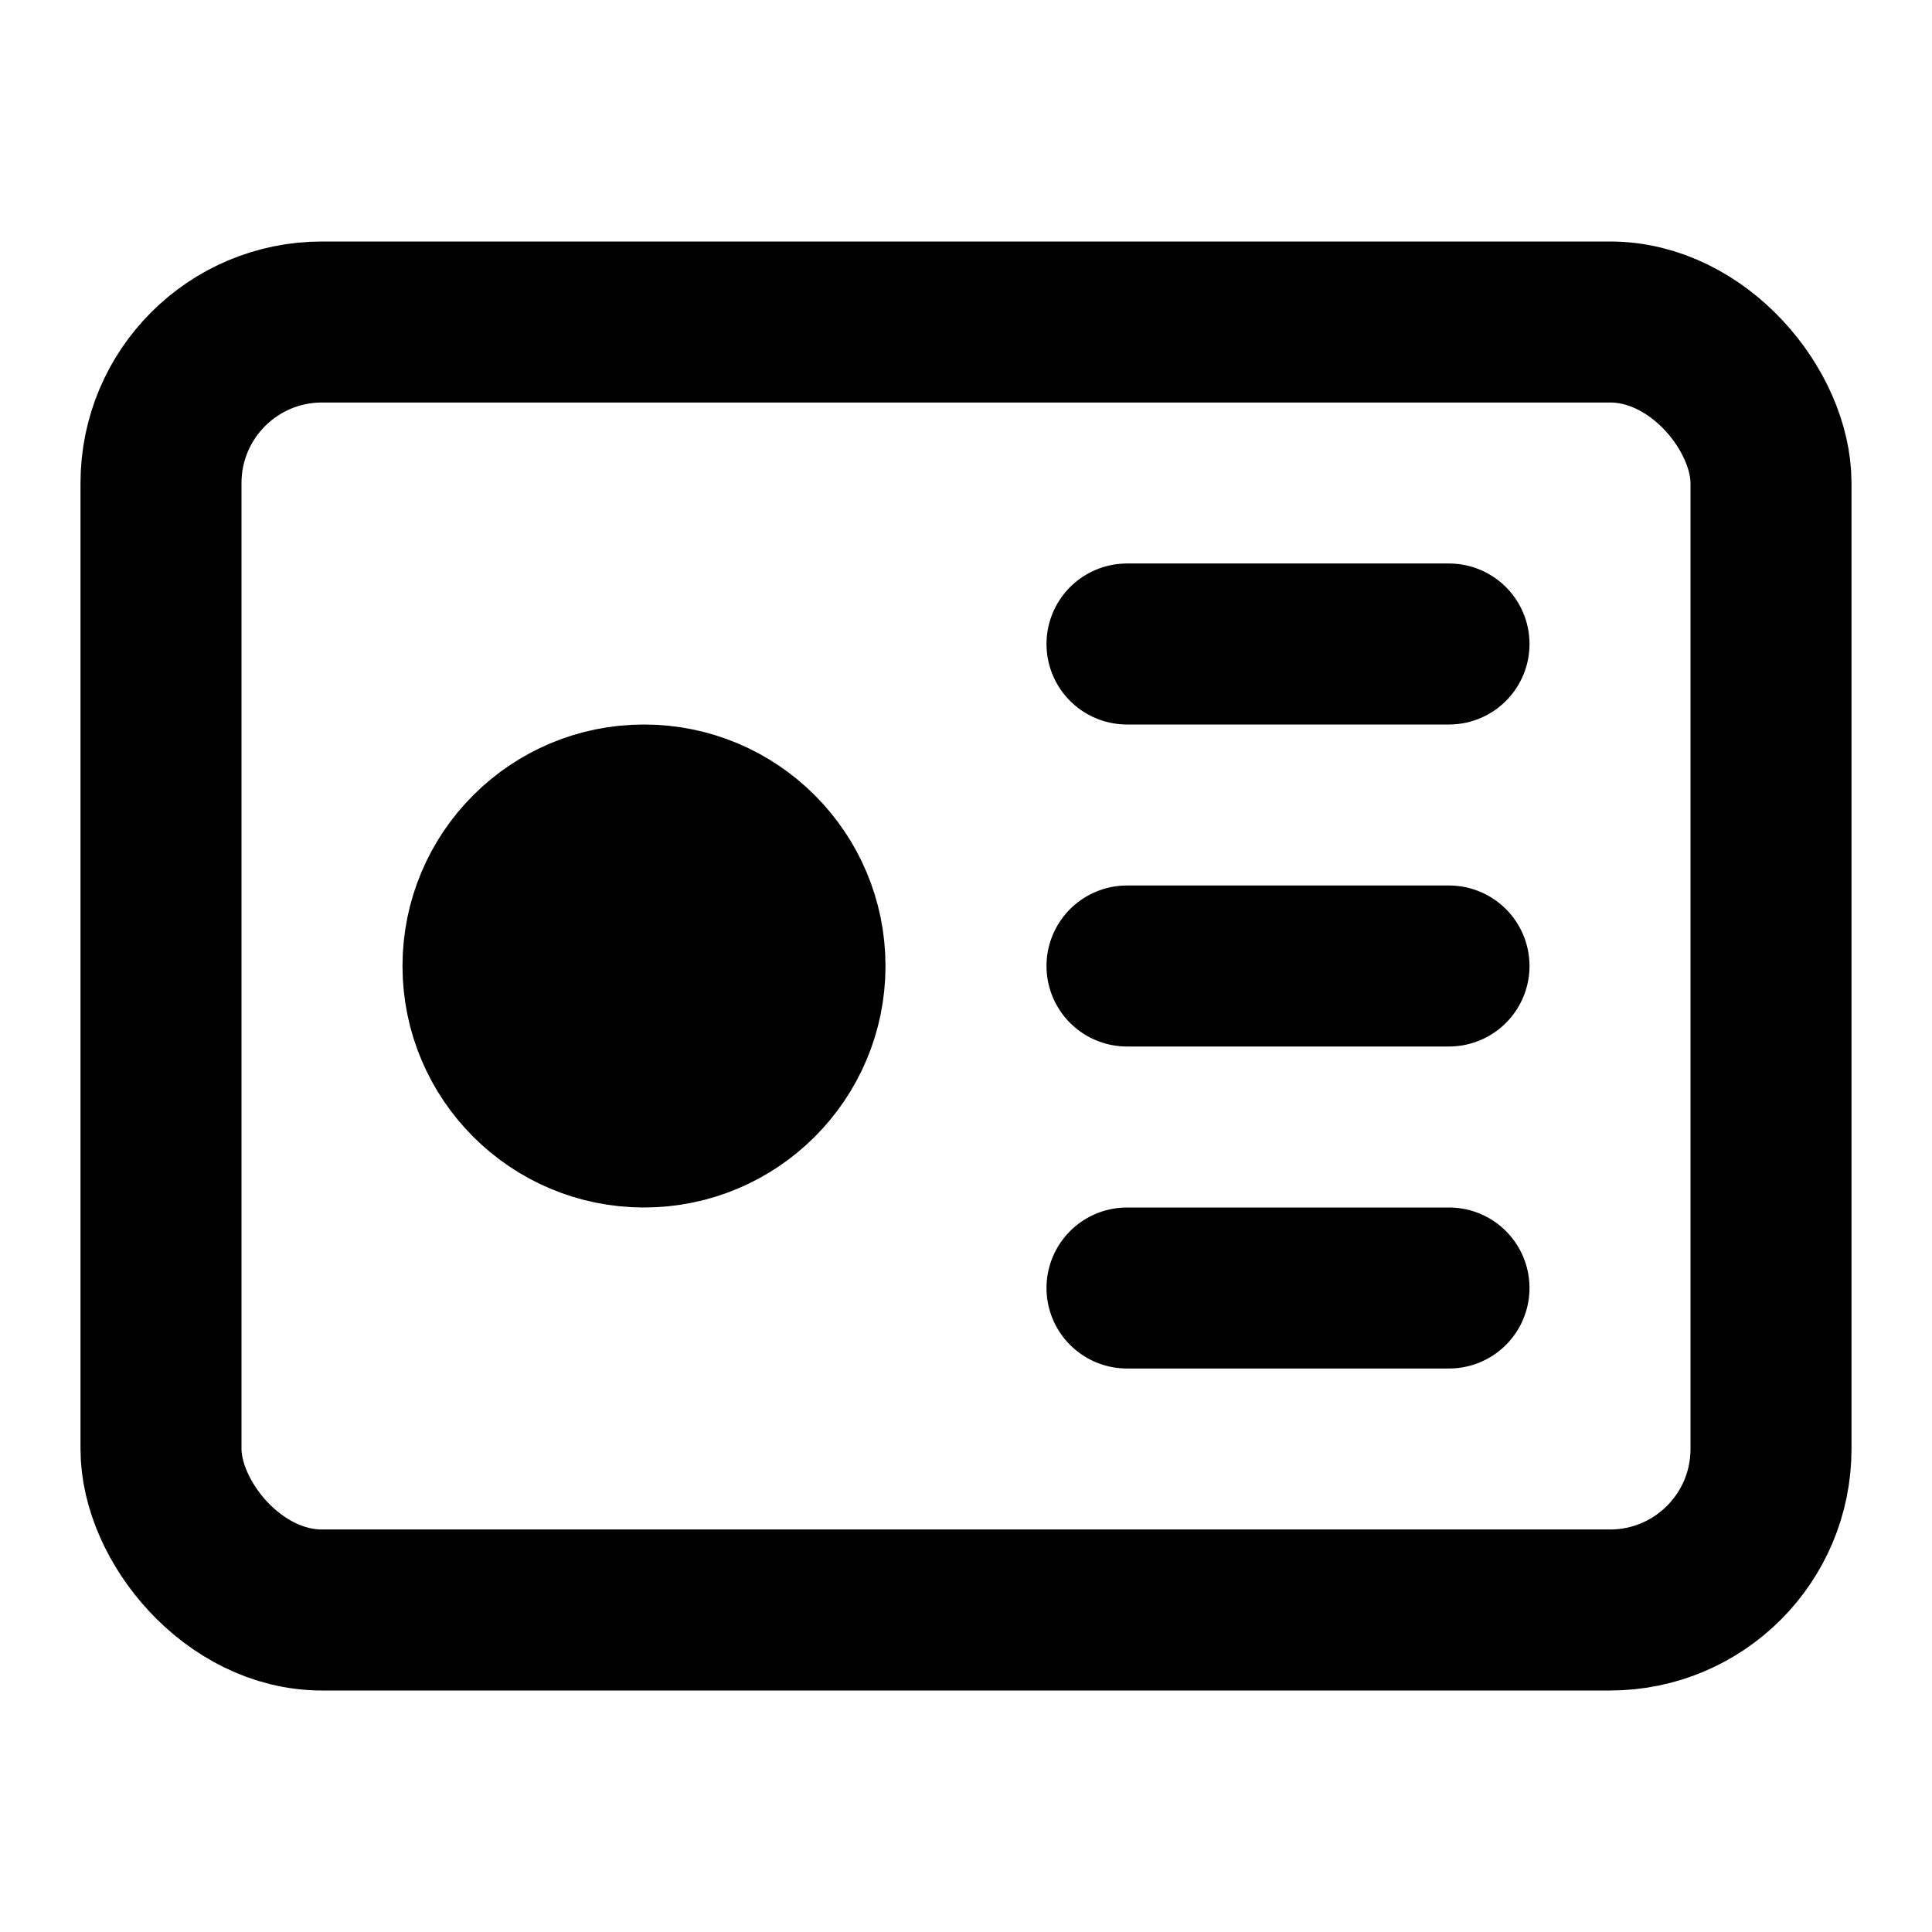 <svg xmlns="http://www.w3.org/2000/svg" width="24" height="24" viewBox="0 0 24 24" fill="none" stroke="currentColor" stroke-width="2" stroke-linecap="round" stroke-linejoin="round">
  <rect x="2" y="4" width="20" height="16" rx="2"/>
  <circle cx="8" cy="12" r="2" fill="currentColor"/>
  <path d="M14 12h4"/>
  <path d="M14 16h4"/>
  <path d="M14 8h4"/>
</svg>